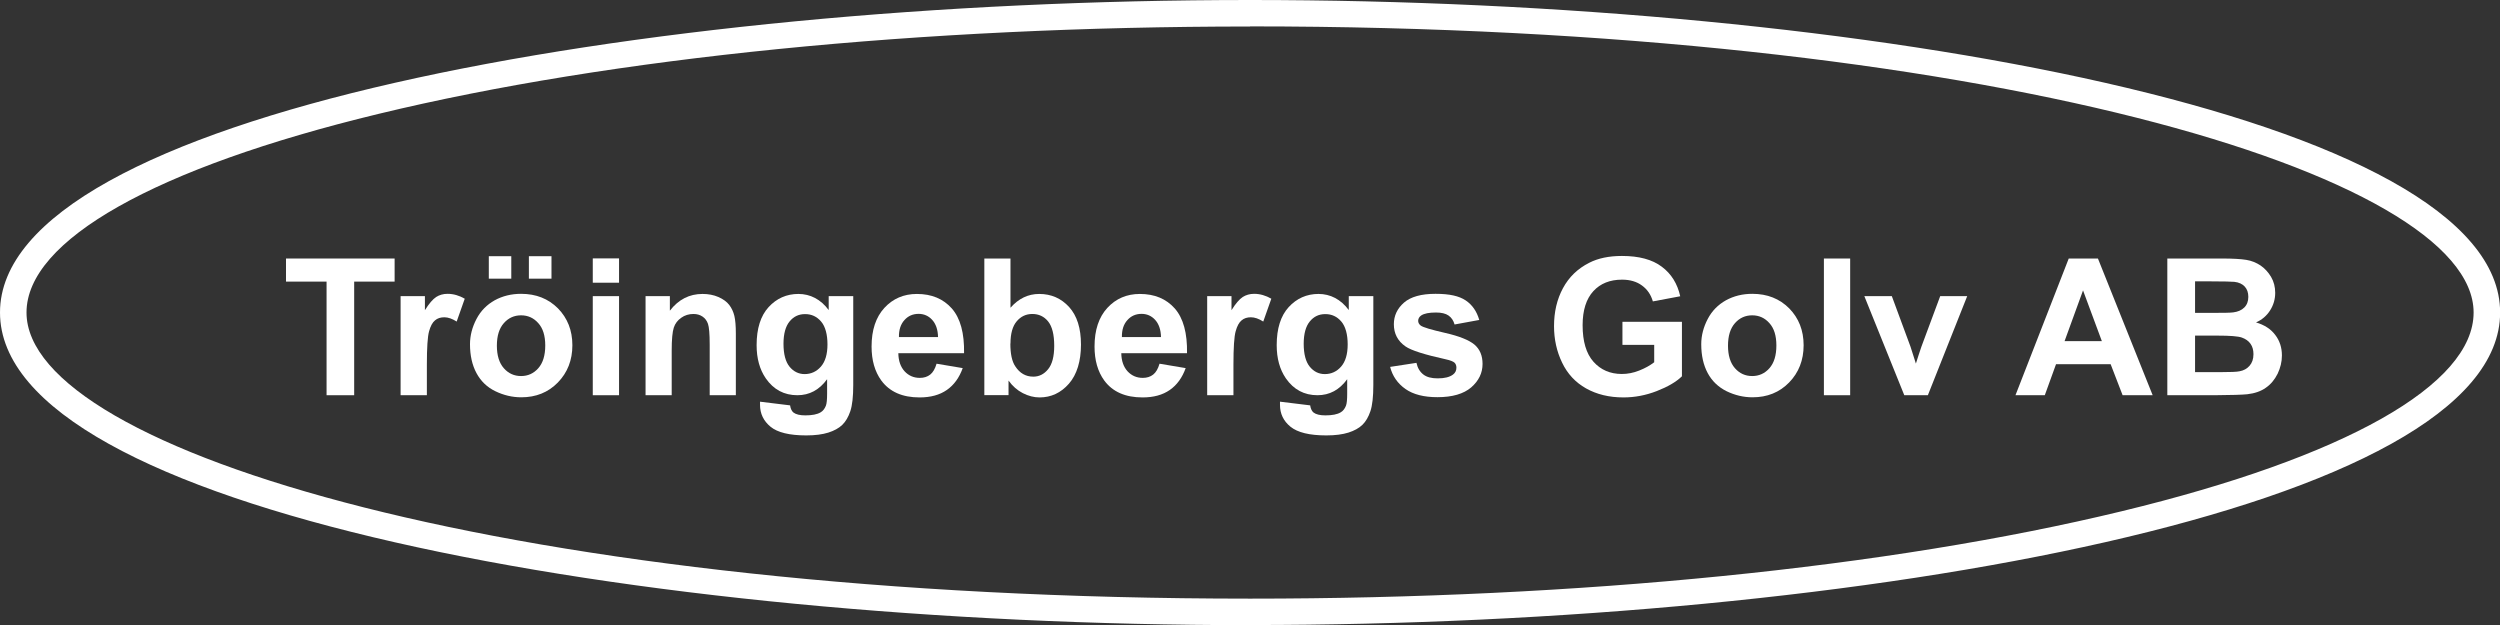 <?xml version="1.0" encoding="UTF-8"?>
<svg xmlns="http://www.w3.org/2000/svg" id="Layer_1" data-name="Layer 1" viewBox="0 0 204.63 51.17">
  <rect x="0" y="0" width="204.63" height="51.17" fill="#333333" stroke="none"/>
  <defs>
    <style>
      .cls-1 {
        fill: #fff;
        stroke-width: 0px;
      }
    </style>
  </defs>
  <g>
    <path class="cls-1" d="M26.73,32.35v-9.3h-3.32v-1.89h8.89v1.89h-3.31v9.3h-2.26Z"></path>
    <path class="cls-1" d="M34.94,32.35h-2.15v-8.11h1.99v1.15c.34-.55.65-.9.92-1.08.27-.17.58-.26.93-.26.49,0,.96.14,1.41.4l-.66,1.87c-.36-.23-.7-.35-1.01-.35s-.56.08-.76.25c-.21.17-.37.46-.49.9-.12.43-.18,1.34-.18,2.72,0,0,0,2.5,0,2.5Z"></path>
    <path class="cls-1" d="M38.47,28.18c0-.71.18-1.4.53-2.07s.85-1.17,1.49-1.53c.64-.35,1.36-.53,2.16-.53,1.23,0,2.23.4,3.02,1.19.78.8,1.18,1.8,1.18,3.02s-.4,2.24-1.19,3.05c-.79.81-1.79,1.21-2.99,1.21-.74,0-1.45-.17-2.13-.5s-1.19-.83-1.54-1.48-.53-1.44-.53-2.37ZM40.01,22.81v-1.84h1.84v1.84h-1.84ZM40.67,28.29c0,.8.19,1.42.57,1.85.38.43.85.64,1.41.64s1.03-.21,1.41-.64c.38-.43.57-1.05.57-1.86s-.19-1.41-.57-1.83c-.38-.43-.85-.64-1.41-.64s-1.03.21-1.41.64c-.38.43-.57,1.04-.57,1.85ZM43.29,22.81v-1.84h1.85v1.84h-1.85Z"></path>
    <path class="cls-1" d="M48.52,23.14v-1.99h2.15v1.99h-2.15ZM48.52,32.35v-8.11h2.15v8.11h-2.15Z"></path>
    <path class="cls-1" d="M60.24,32.35h-2.15v-4.14c0-.88-.05-1.44-.14-1.7-.09-.26-.24-.46-.45-.6s-.45-.21-.74-.21c-.37,0-.71.1-1,.31-.29.2-.5.47-.61.81-.11.34-.17.96-.17,1.86v3.67h-2.14v-8.11h1.99v1.19c.71-.92,1.6-1.37,2.67-1.37.47,0,.91.08,1.3.25.39.17.69.39.89.65s.34.57.42.9c.08.34.12.82.12,1.44v5.04h0Z"></path>
    <path class="cls-1" d="M62.22,32.88l2.45.3c.04.28.14.48.28.59.2.15.52.23.96.23.56,0,.98-.08,1.26-.25.19-.11.33-.29.43-.54.07-.18.1-.51.1-.99v-1.18c-.64.88-1.45,1.31-2.43,1.31-1.09,0-1.95-.46-2.59-1.38-.5-.73-.75-1.63-.75-2.72,0-1.36.33-2.4.98-3.11s1.47-1.08,2.44-1.08,1.83.44,2.48,1.32v-1.14h2.01v7.27c0,.96-.08,1.67-.24,2.15-.16.47-.38.85-.66,1.12s-.67.48-1.14.63c-.48.15-1.08.23-1.81.23-1.37,0-2.35-.24-2.92-.71s-.86-1.07-.86-1.79c0-.07,0-.16,0-.26ZM64.13,28.13c0,.86.17,1.49.5,1.89.33.4.75.6,1.23.6.52,0,.97-.2,1.33-.61s.54-1.02.54-1.82-.17-1.46-.52-1.87c-.35-.41-.78-.61-1.31-.61s-.94.2-1.27.6c-.33.4-.5,1.01-.5,1.83Z"></path>
    <path class="cls-1" d="M76.66,29.77l2.14.36c-.28.78-.71,1.38-1.3,1.79s-1.33.61-2.23.61c-1.41,0-2.45-.46-3.13-1.38-.54-.74-.8-1.67-.8-2.79,0-1.34.35-2.4,1.05-3.16.7-.76,1.59-1.14,2.66-1.14,1.21,0,2.16.4,2.86,1.19.7.8,1.03,2.02,1,3.66h-5.38c.01.64.19,1.13.52,1.49.33.35.74.53,1.24.53.34,0,.62-.09.85-.27s.4-.48.52-.89ZM76.78,27.6c-.01-.62-.18-1.09-.48-1.42s-.68-.49-1.11-.49c-.47,0-.86.17-1.16.51-.31.34-.46.8-.45,1.39,0,0,3.21,0,3.21,0Z"></path>
    <path class="cls-1" d="M80.57,32.35v-11.19h2.14v4.03c.66-.75,1.44-1.13,2.35-1.13.99,0,1.8.36,2.45,1.07.65.72.97,1.74.97,3.08s-.33,2.45-.99,3.2c-.66.75-1.46,1.12-2.4,1.12-.46,0-.92-.12-1.37-.35-.45-.23-.84-.57-1.17-1.03v1.19h-1.99ZM82.7,28.12c0,.84.13,1.46.4,1.86.37.57.86.85,1.48.85.47,0,.88-.2,1.21-.61.33-.4.5-1.04.5-1.91,0-.93-.17-1.59-.5-2s-.77-.61-1.29-.61-.94.2-1.28.6c-.34.4-.51,1.01-.51,1.82Z"></path>
    <path class="cls-1" d="M94.91,29.77l2.14.36c-.28.78-.71,1.38-1.3,1.79s-1.33.61-2.23.61c-1.41,0-2.45-.46-3.13-1.38-.54-.74-.8-1.67-.8-2.79,0-1.34.35-2.4,1.05-3.16.7-.76,1.59-1.14,2.66-1.14,1.21,0,2.16.4,2.86,1.19.7.8,1.03,2.02,1,3.66h-5.38c.01.64.19,1.13.52,1.49.33.35.74.53,1.24.53.34,0,.62-.09.85-.27s.4-.48.52-.89ZM95.03,27.6c-.01-.62-.18-1.09-.48-1.42s-.68-.49-1.11-.49c-.47,0-.86.17-1.16.51-.31.34-.46.8-.45,1.39,0,0,3.21,0,3.21,0Z"></path>
    <path class="cls-1" d="M100.96,32.35h-2.15v-8.11h1.99v1.15c.34-.55.65-.9.92-1.08.27-.17.58-.26.93-.26.49,0,.96.14,1.41.4l-.66,1.87c-.36-.23-.7-.35-1.01-.35s-.56.08-.76.25c-.21.17-.37.46-.49.9-.12.43-.18,1.34-.18,2.72v2.5h0Z"></path>
    <path class="cls-1" d="M104.79,32.88l2.45.3c.04.28.14.48.28.59.2.15.52.23.96.23.56,0,.98-.08,1.26-.25.19-.11.33-.29.43-.54.07-.18.1-.51.1-.99v-1.18c-.64.88-1.45,1.31-2.43,1.31-1.09,0-1.95-.46-2.59-1.38-.5-.73-.75-1.63-.75-2.72,0-1.36.33-2.4.98-3.11s1.47-1.08,2.44-1.08,1.83.44,2.48,1.32v-1.14h2.01v7.27c0,.96-.08,1.67-.24,2.15-.16.47-.38.85-.66,1.12s-.67.48-1.14.63c-.48.15-1.08.23-1.81.23-1.38,0-2.35-.24-2.93-.71s-.86-1.07-.86-1.79c0-.07,0-.16,0-.26ZM106.71,28.13c0,.86.17,1.49.5,1.89.33.4.74.6,1.23.6.52,0,.97-.2,1.33-.61s.54-1.02.54-1.82-.17-1.46-.52-1.87c-.35-.41-.78-.61-1.31-.61s-.94.2-1.27.6c-.33.4-.5,1.01-.5,1.83Z"></path>
    <path class="cls-1" d="M113.79,30.03l2.15-.33c.09.42.28.73.56.95.28.22.67.32,1.18.32.56,0,.97-.1,1.25-.31.19-.14.28-.33.28-.57,0-.16-.05-.3-.15-.4-.11-.1-.35-.2-.72-.28-1.73-.38-2.83-.73-3.29-1.05-.64-.44-.96-1.05-.96-1.82,0-.7.28-1.29.83-1.77s1.42-.72,2.58-.72,1.93.18,2.47.54c.54.36.91.9,1.11,1.6l-2.02.37c-.09-.32-.25-.56-.49-.73-.24-.17-.59-.25-1.03-.25-.57,0-.97.08-1.21.24-.16.11-.25.26-.25.44,0,.15.07.28.21.39.19.14.86.34,2,.6,1.14.26,1.94.58,2.39.95.45.38.67.91.67,1.59,0,.74-.31,1.38-.93,1.92-.62.53-1.54.8-2.76.8-1.1,0-1.98-.22-2.62-.67-.64-.45-1.07-1.06-1.26-1.83Z"></path>
    <path class="cls-1" d="M132.8,28.23v-1.89h4.87v4.46c-.47.46-1.16.86-2.06,1.21s-1.81.52-2.73.52c-1.17,0-2.19-.25-3.06-.74-.87-.49-1.52-1.19-1.96-2.11-.44-.91-.66-1.91-.66-2.98,0-1.17.24-2.2.73-3.11.49-.91,1.2-1.6,2.15-2.08.72-.37,1.61-.56,2.68-.56,1.39,0,2.48.29,3.26.88.78.58,1.28,1.39,1.51,2.42l-2.24.42c-.16-.55-.45-.98-.89-1.3-.43-.32-.98-.48-1.63-.48-.99,0-1.77.31-2.35.94-.58.63-.88,1.56-.88,2.79,0,1.33.3,2.33.89,2.99.59.66,1.36,1,2.32,1,.47,0,.95-.09,1.42-.28.48-.19.88-.41,1.23-.68v-1.42s-2.59,0-2.59,0Z"></path>
    <path class="cls-1" d="M139.25,28.18c0-.71.18-1.4.53-2.07.35-.67.85-1.17,1.49-1.53.64-.35,1.36-.53,2.16-.53,1.23,0,2.23.4,3.02,1.19.78.8,1.18,1.8,1.18,3.02s-.4,2.24-1.19,3.05c-.79.81-1.79,1.21-2.99,1.21-.74,0-1.45-.17-2.13-.5-.68-.34-1.19-.83-1.54-1.48-.35-.65-.53-1.44-.53-2.37ZM141.44,28.29c0,.8.19,1.42.57,1.85.38.43.85.64,1.41.64s1.03-.21,1.41-.64c.38-.43.57-1.05.57-1.86s-.19-1.41-.57-1.83c-.38-.43-.85-.64-1.41-.64s-1.03.21-1.41.64c-.38.43-.57,1.04-.57,1.85Z"></path>
    <path class="cls-1" d="M149.29,32.35v-11.19h2.15v11.19h-2.15Z"></path>
    <path class="cls-1" d="M155.87,32.35l-3.27-8.11h2.25l1.53,4.14.44,1.38c.12-.35.19-.58.22-.69.07-.23.15-.46.23-.69l1.54-4.14h2.21l-3.22,8.11h-1.93Z"></path>
    <path class="cls-1" d="M176.2,32.35h-2.46l-.98-2.54h-4.47l-.92,2.54h-2.4l4.36-11.19h2.39l4.48,11.19ZM172.04,27.92l-1.54-4.15-1.51,4.15h3.05Z"></path>
    <path class="cls-1" d="M177.41,21.16h4.47c.88,0,1.55.04,1.98.11.44.07.82.23,1.17.46.34.23.63.55.86.93.23.39.34.83.34,1.31,0,.52-.14,1-.42,1.44-.28.44-.67.77-1.15.98.68.2,1.21.54,1.57,1.02.37.48.55,1.04.55,1.69,0,.51-.12,1-.35,1.49-.24.48-.56.87-.97,1.15-.41.29-.91.46-1.52.53-.38.04-1.29.07-2.73.08h-3.81v-11.19h0ZM179.67,23.02v2.59h1.48c.88,0,1.43-.01,1.64-.04.39-.05.69-.18.91-.4.22-.22.33-.51.33-.87s-.1-.63-.29-.84-.48-.35-.85-.39c-.22-.02-.87-.04-1.93-.04h-1.3ZM179.67,27.47v2.99h2.09c.81,0,1.33-.02,1.55-.07.34-.06.61-.21.82-.45s.32-.55.32-.95c0-.34-.08-.62-.24-.85-.16-.23-.4-.4-.71-.51s-.98-.16-2-.16c0,0-1.82,0-1.82,0Z"></path>
  </g>
  <path class="cls-1" d="M102.32,51.17C52.02,51.17,0,41.6,0,25.58S52.02,0,102.32,0s102.32,9.57,102.32,25.58-52.02,25.58-102.32,25.58ZM102.32,2.17c-26.96,0-52.29,2.54-71.33,7.15C12.67,13.75,2.17,19.68,2.17,25.58c0,11.31,40.24,23.42,100.15,23.42,26.96,0,52.29-2.54,71.33-7.15,18.32-4.43,28.82-10.36,28.82-16.27,0-11.31-40.24-23.42-100.15-23.42Z"></path>
</svg>
